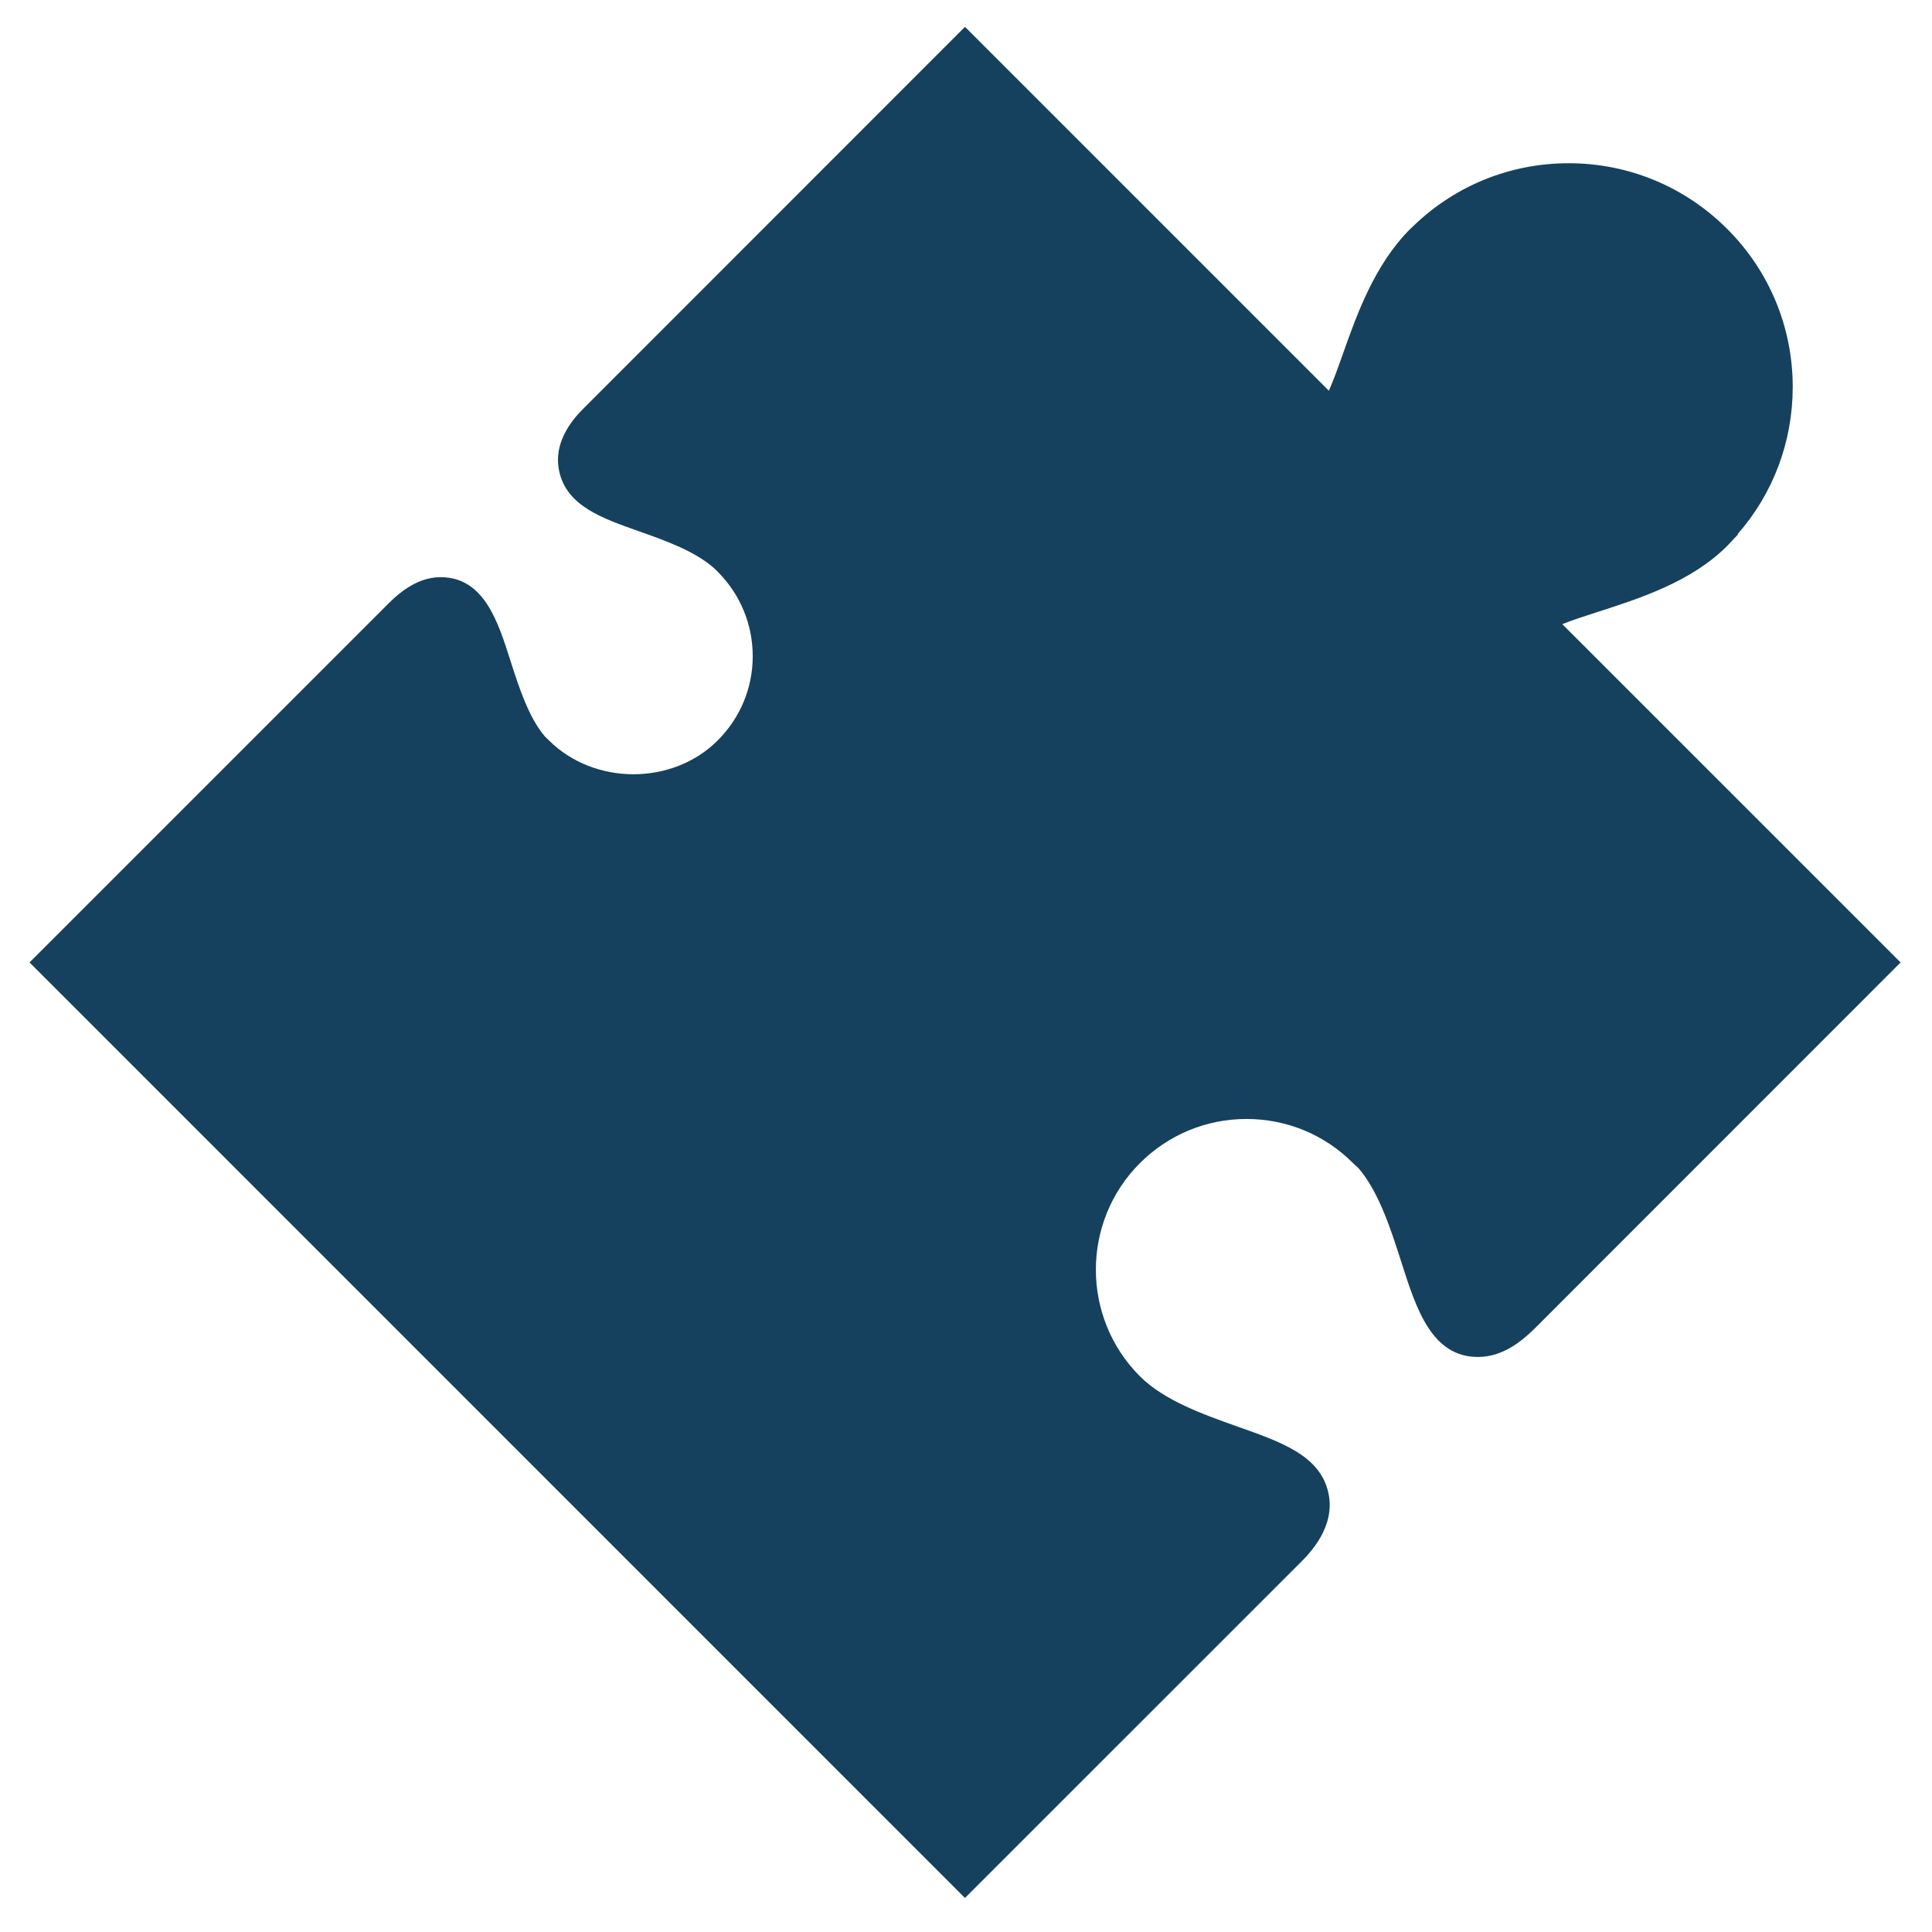 <?xml version="1.0" encoding="utf-8"?>
<!-- Generator: Adobe Illustrator 15.0.0, SVG Export Plug-In . SVG Version: 6.00 Build 0)  -->
<!DOCTYPE svg PUBLIC "-//W3C//DTD SVG 1.1//EN" "http://www.w3.org/Graphics/SVG/1.1/DTD/svg11.dtd">
<svg version="1.1" id="Layer_1" xmlns="http://www.w3.org/2000/svg" xmlns:xlink="http://www.w3.org/1999/xlink" x="0px" y="0px"
	 width="288px" height="288px" viewBox="0 0 288 288" enable-background="new 0 0 288 288" xml:space="preserve">
<g>
	<g>
		<g>
			<path fill="#15415E" d="M143.845,282.928L4.403,143.469l53.575-53.574c2.604-2.592,5.125-3.855,7.715-3.855
				c6.425,0,8.525,6.562,10.362,12.342c1.302,4.055,2.765,8.617,5.212,11.45l0.57,0.543c6.737,6.717,18.444,6.722,25.142,0.005
				c3.37-3.365,5.228-7.815,5.228-12.555c0-4.755-1.853-9.22-5.213-12.589l-0.538-0.528c-2.873-2.56-7.33-4.142-11.3-5.544
				c-5.462-1.931-10.632-3.758-11.78-8.837c-1.075-4.741,2.52-8.35,3.712-9.543L143.85,4l54.014,54.017
				c0.075,0.079,0.156,0.153,0.227,0.226c0.679-1.495,1.459-3.697,2.084-5.462c2.095-5.925,4.716-13.307,10.035-18.643l0.49-0.459
				c6.25-6.033,14.45-9.345,23.145-9.345c8.915,0,17.306,3.477,23.625,9.79c6.295,6.292,9.77,14.667,9.77,23.577
				c-0.011,8.125-2.88,15.805-8.18,21.882v0.108l-1.59,1.686c-5.35,5.36-13.05,7.827-19.229,9.819
				c-1.71,0.553-3.831,1.228-5.351,1.848l50.43,50.427l-54.489,54.51c-1.86,1.84-4.751,4.3-8.5,4.3l0,0
				c-6.91,0-9.2-7.15-11.41-14.064c-1.58-4.955-3.36-10.505-6.399-14.064l-0.825-0.766c-4.226-4.245-9.88-6.585-15.885-6.585
				c-5.99,0-11.635,2.34-15.891,6.585c-8.749,8.755-8.749,23.005,0,31.77c3.641,3.641,9.48,5.695,14.62,7.524
				c6.561,2.321,12.225,4.311,13.47,9.821c1.16,5.109-2.86,9.13-4.189,10.459L143.845,282.928z"/>
		</g>
	</g>
</g>
</svg>
